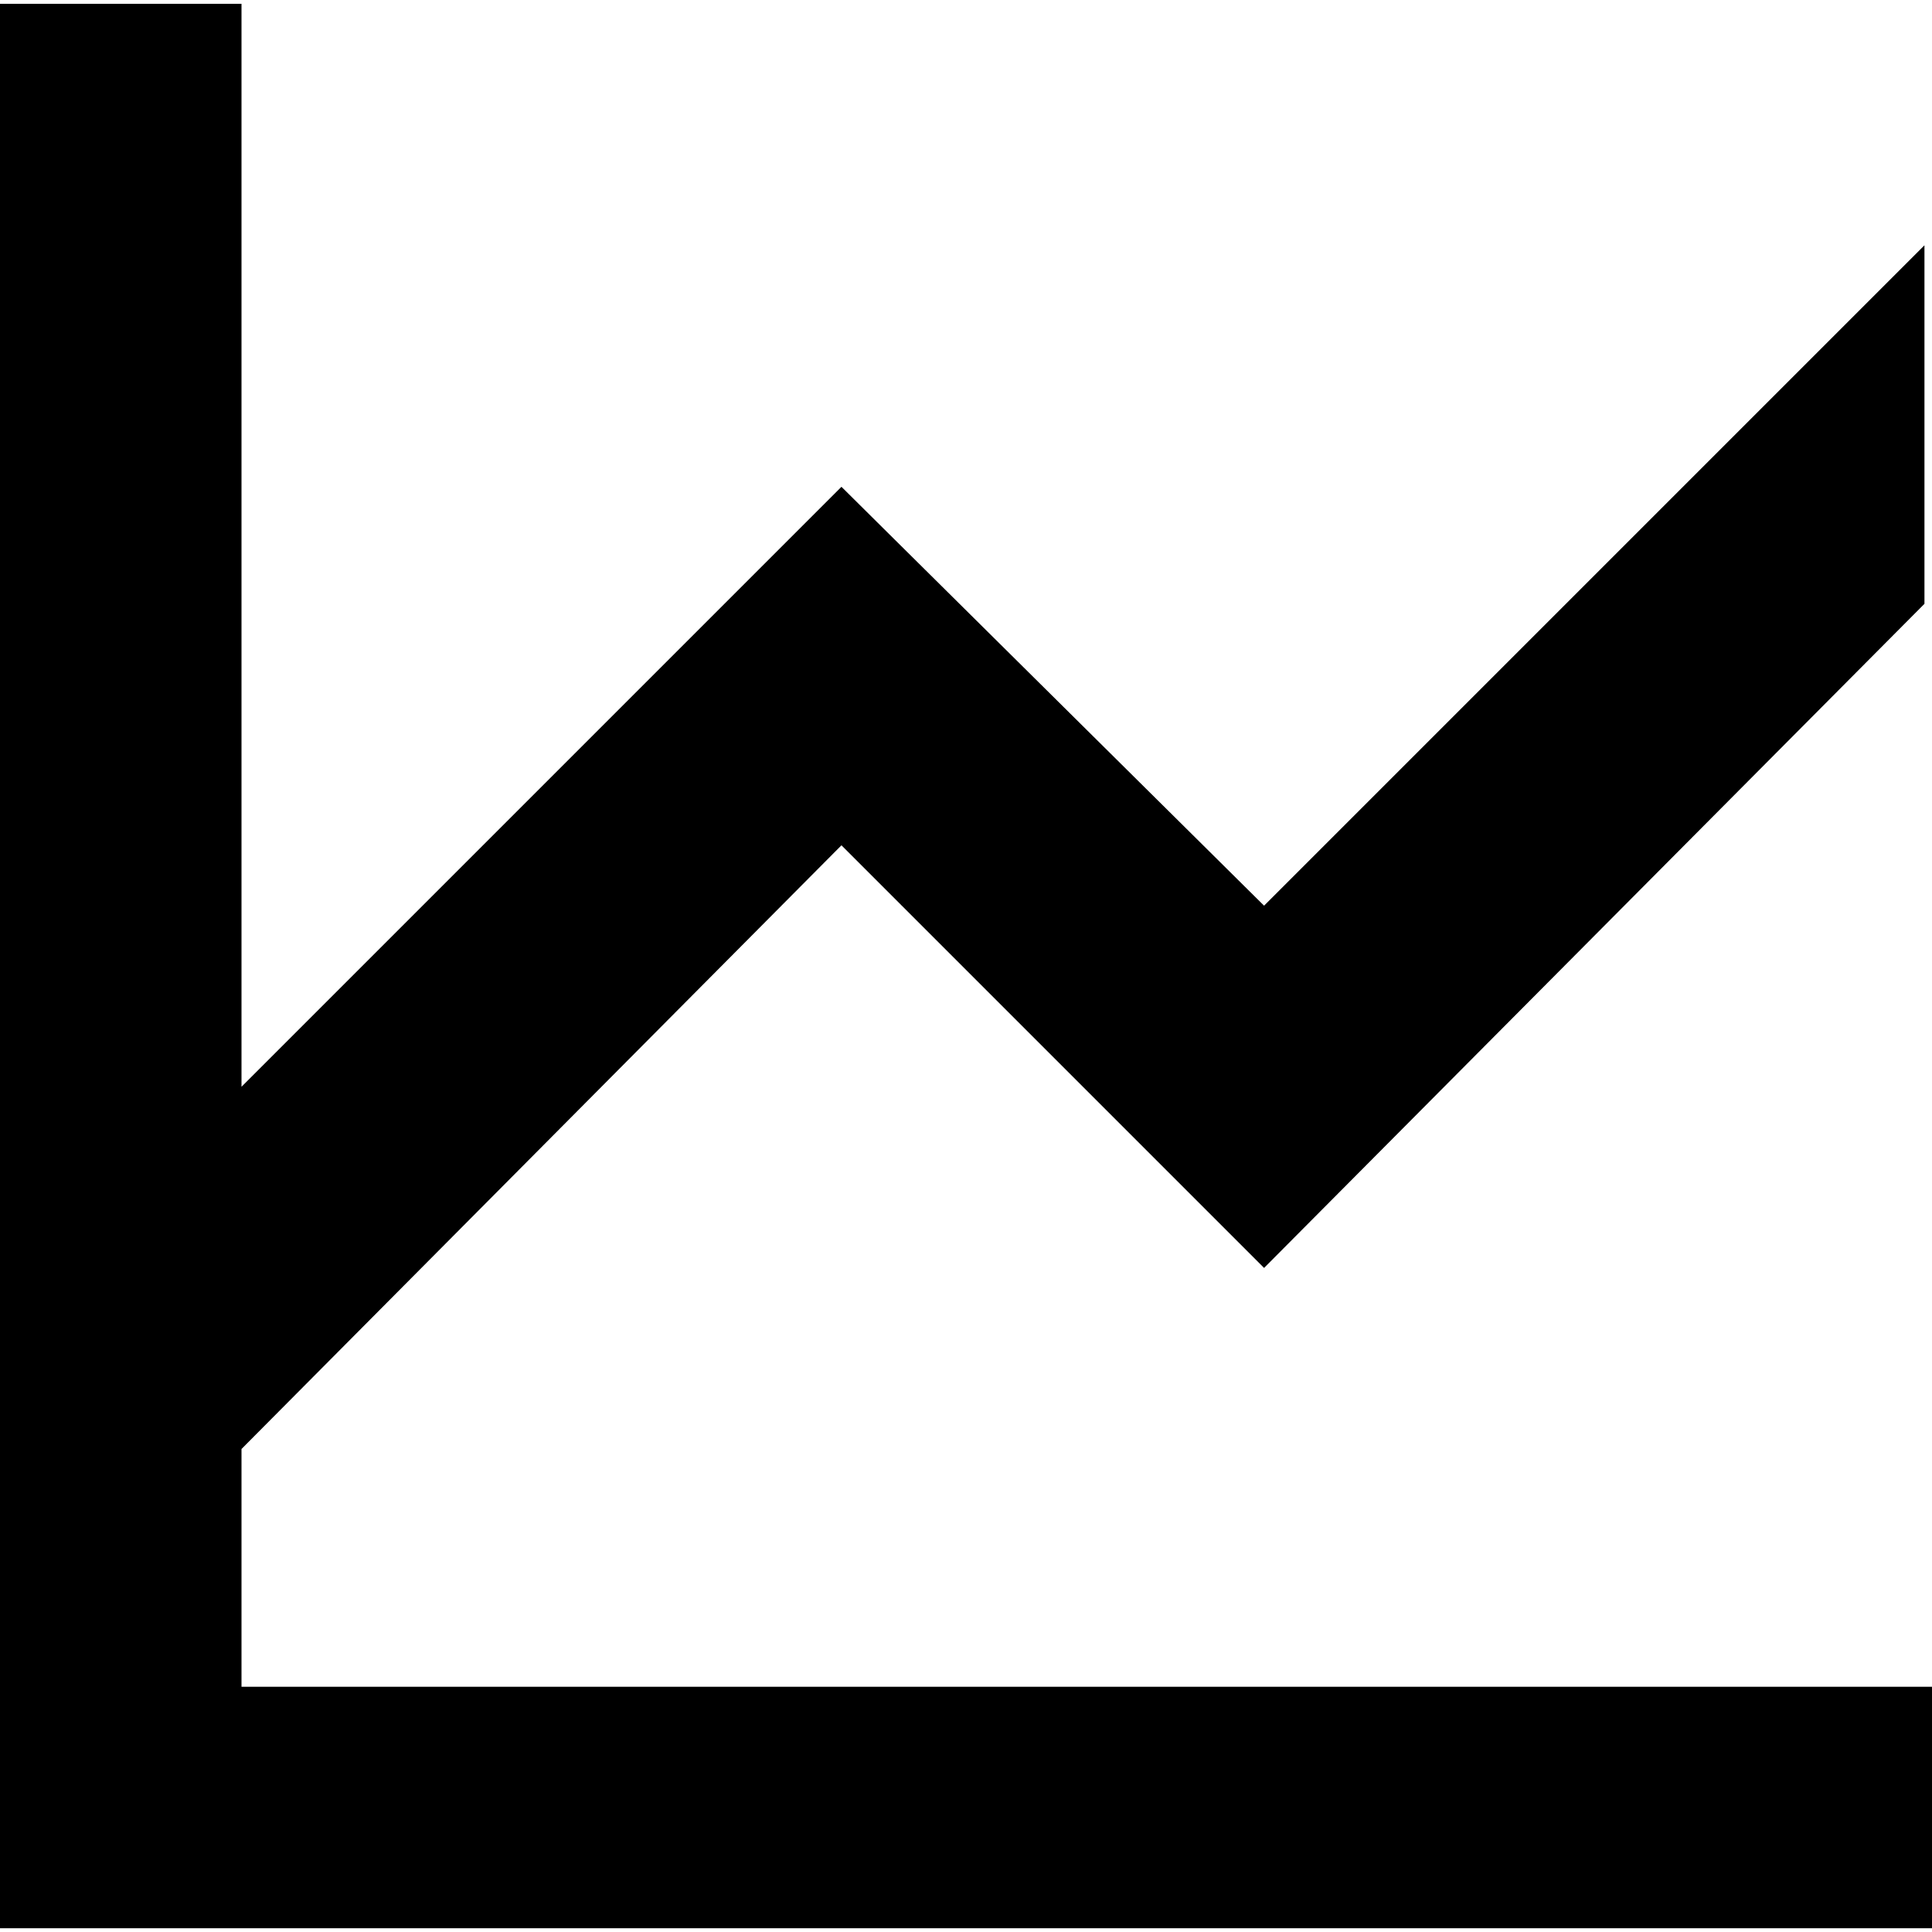 <!-- Generated by IcoMoon.io -->
<svg version="1.1" xmlns="http://www.w3.org/2000/svg" width="32" height="32" viewBox="0 0 32 32">
<title>plot</title>
<path d="M31.875 4.063l-10.938 10.938-7-6.938-9.938 9.938v6l9.938-10 7 7 10.938-11zM4 27.938v-27.875h-4v31.875h32v-4z"></path>
</svg>